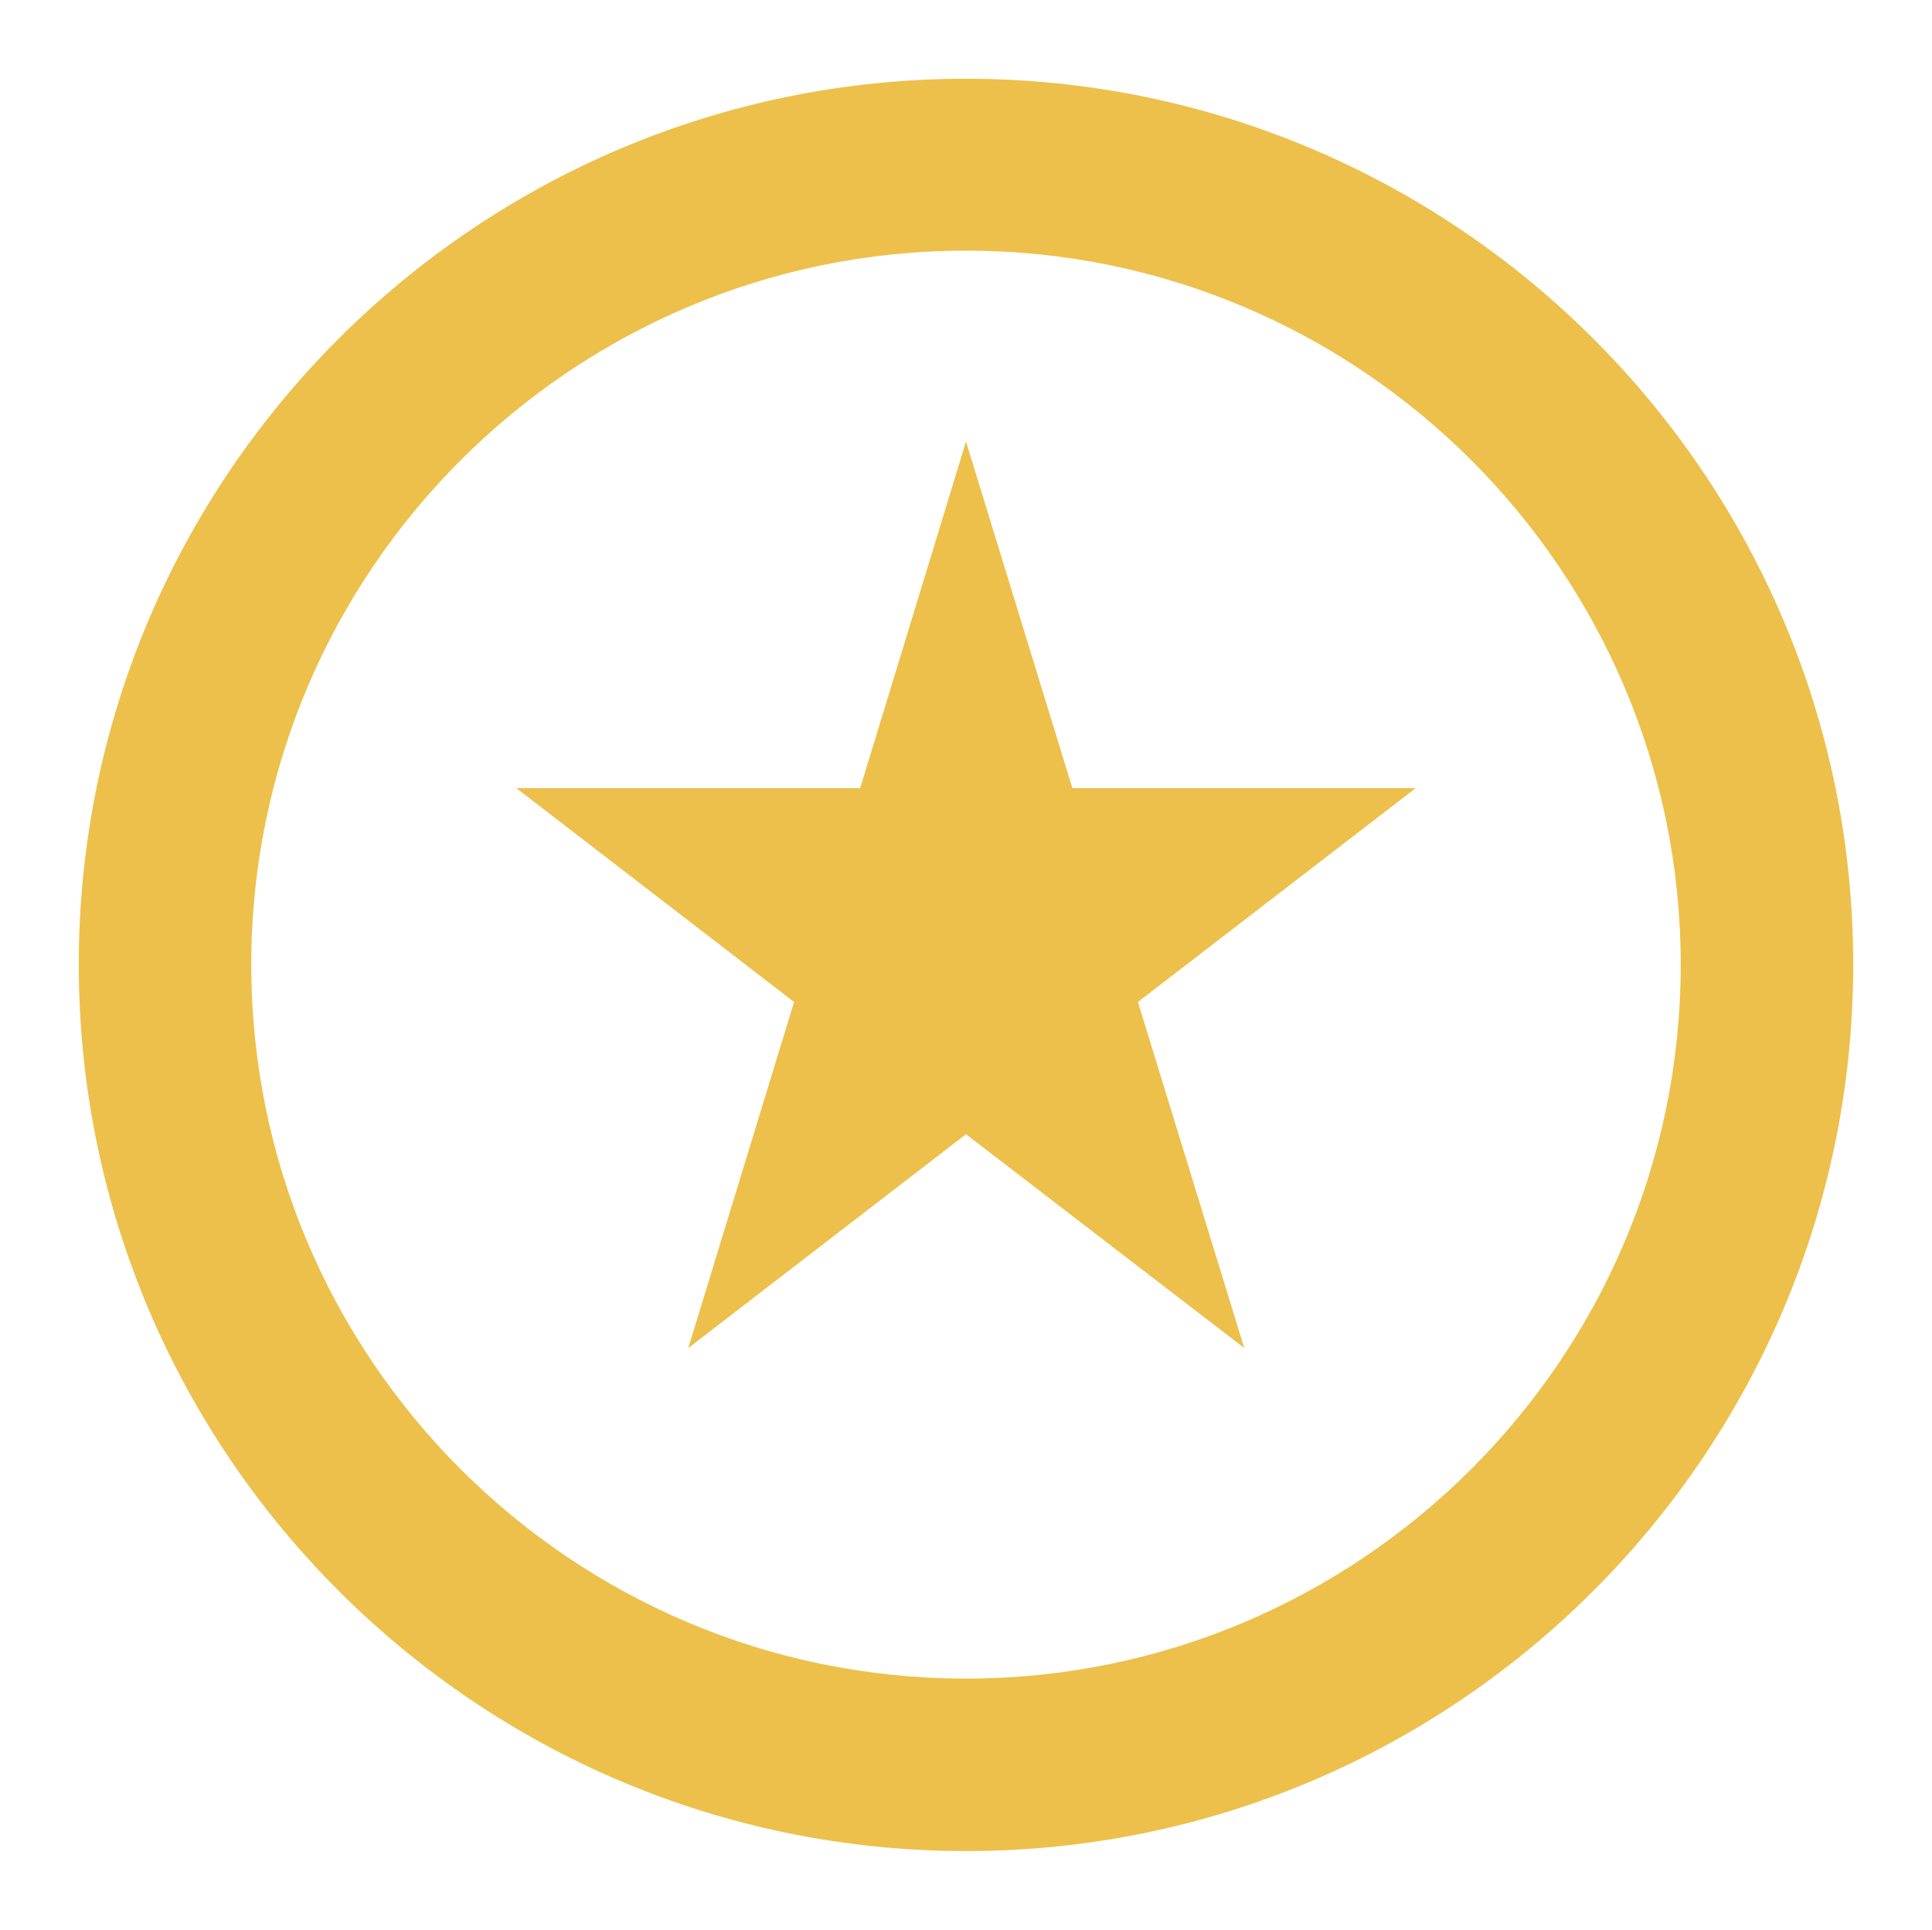 <?xml version="1.0" encoding="UTF-8"?><svg id="Layer_2" xmlns="http://www.w3.org/2000/svg" viewBox="0 0 33.6 33.57"><defs><style>.cls-1{fill:#ecc04b;}</style></defs><polygon class="cls-1" points="18.65 13.71 16.8 7.68 14.96 13.71 8.98 13.71 13.81 17.43 11.97 23.45 16.8 19.73 21.64 23.45 19.79 17.43 24.62 13.71 18.65 13.71"/><path class="cls-1" d="M16.8,1.37C8.29,1.37,1.37,8.28,1.37,16.78s6.92,15.42,15.43,15.42,15.43-6.92,15.43-15.42S25.31,1.37,16.8,1.37ZM16.8,29.2c-6.86,0-12.43-5.57-12.43-12.42s5.58-12.42,12.43-12.42,12.43,5.57,12.43,12.42-5.58,12.42-12.43,12.42Z"/></svg>